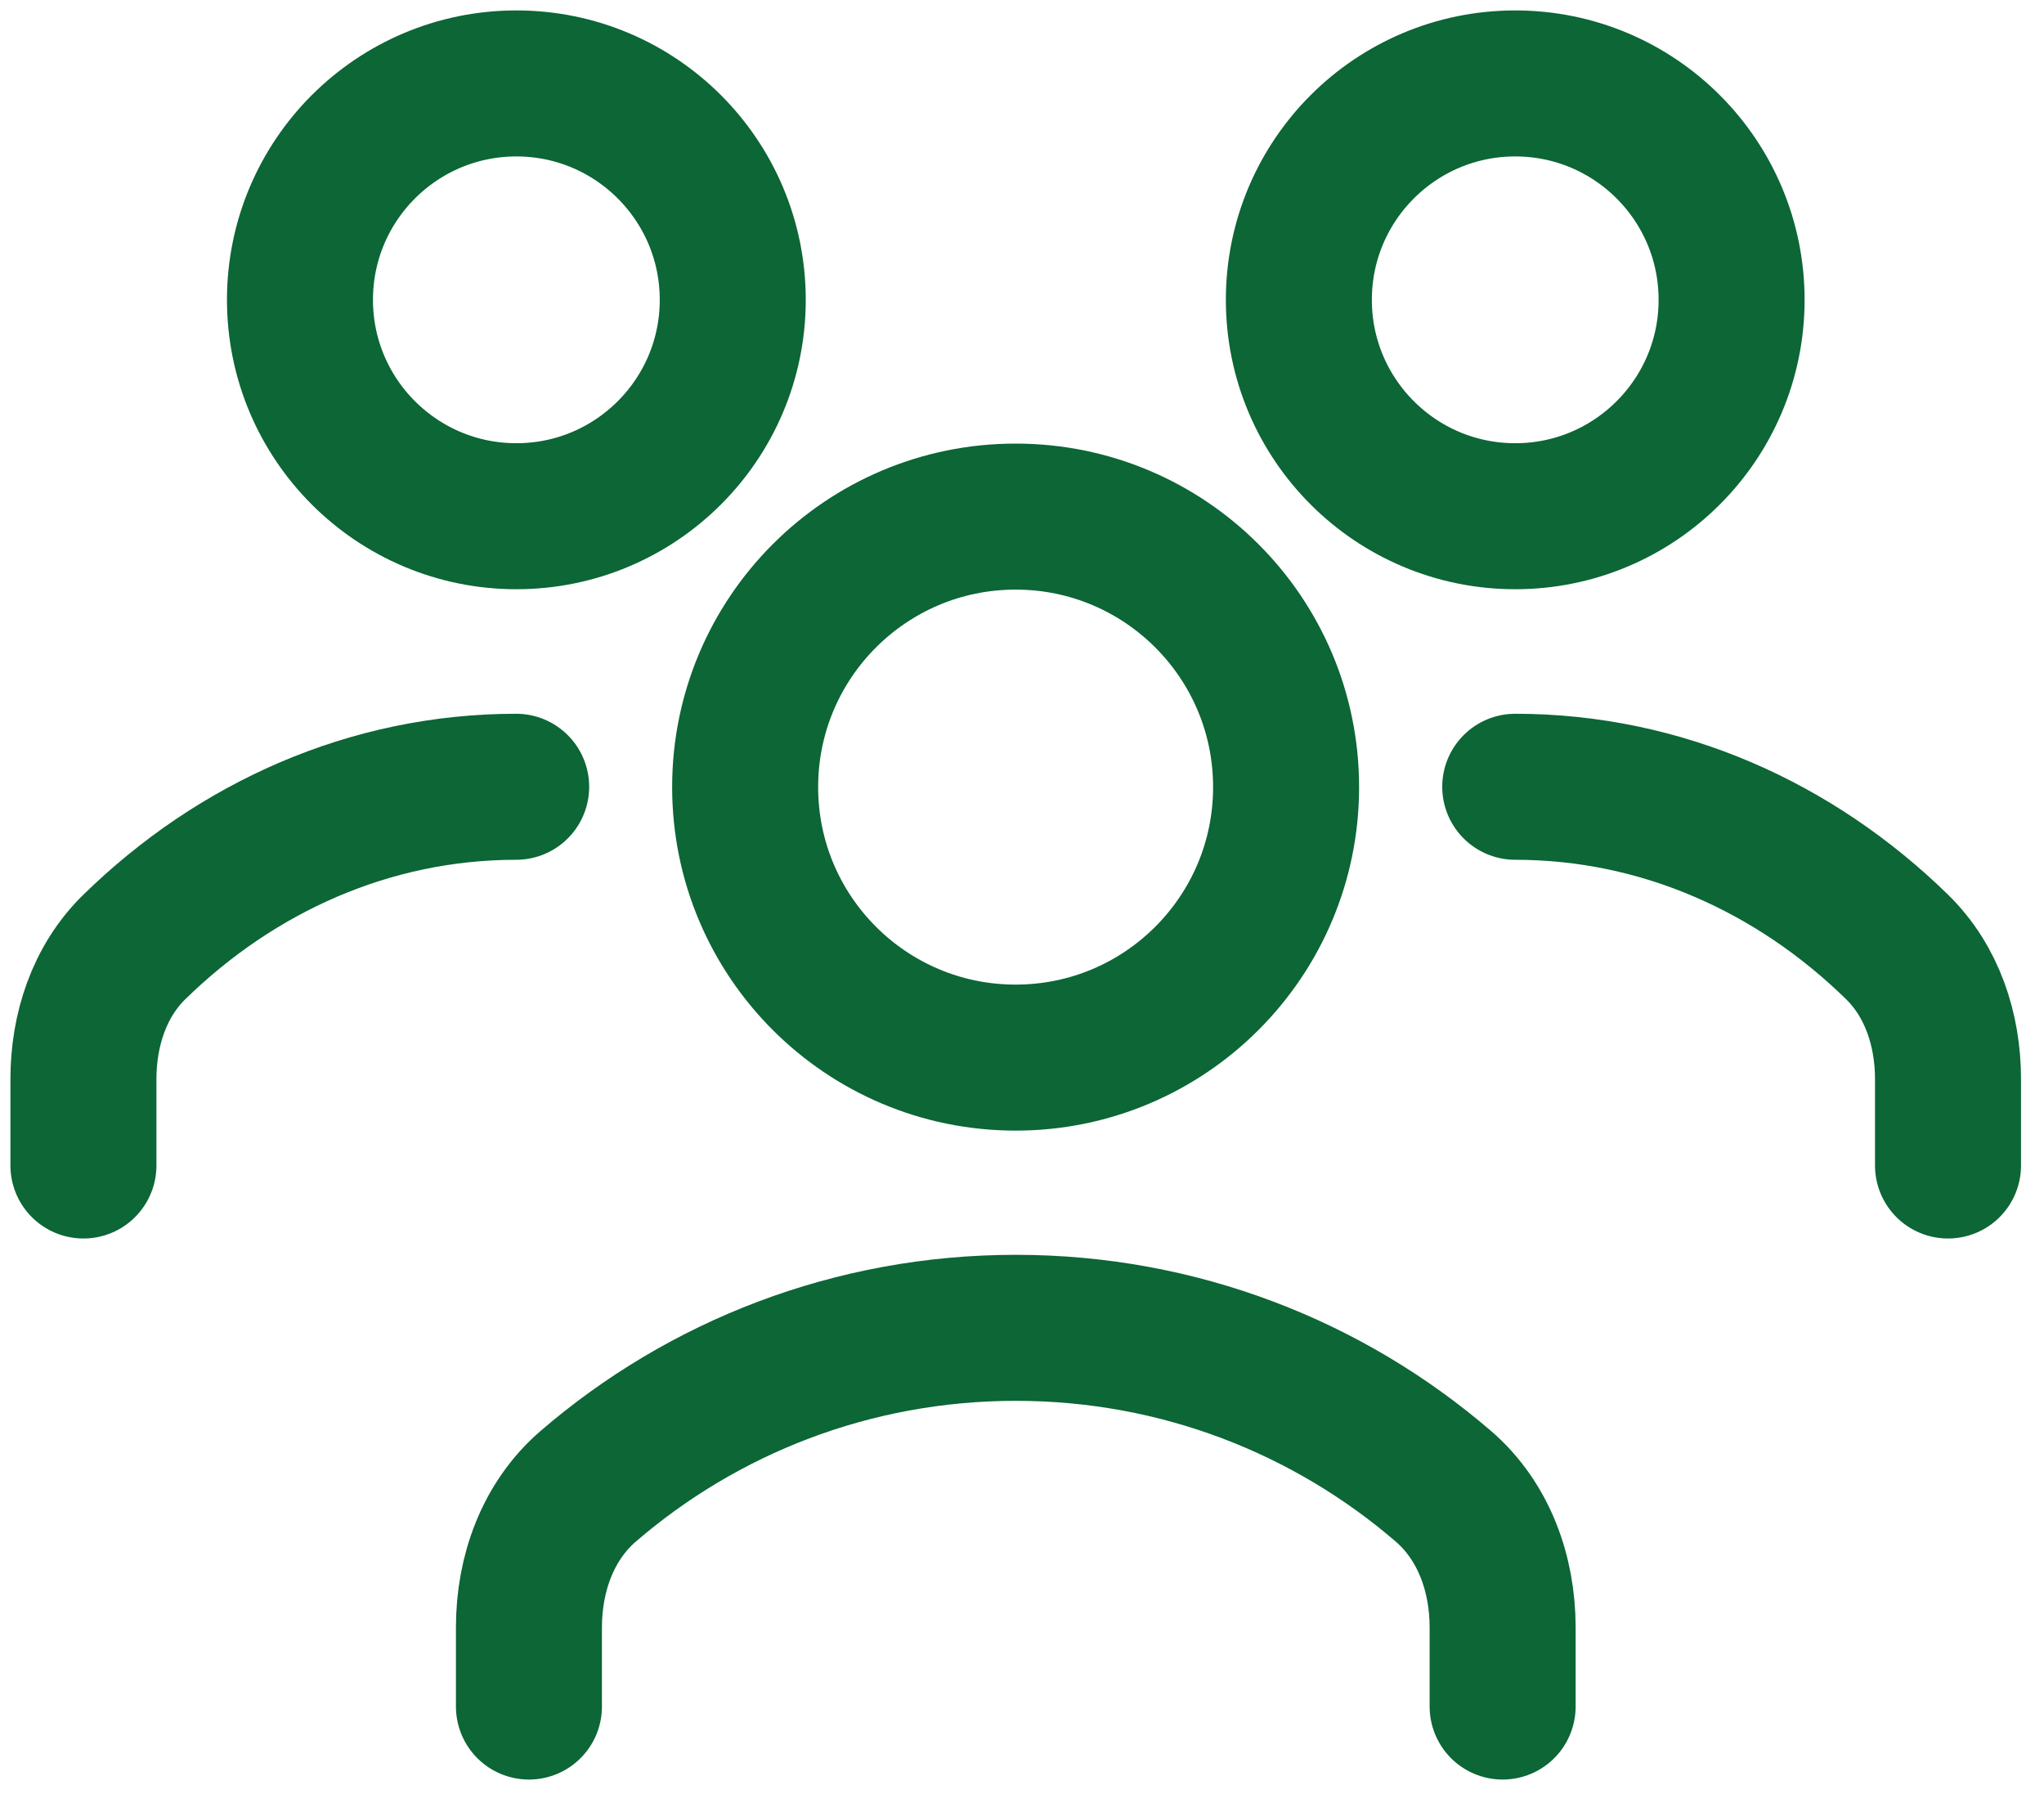<svg width="49" height="43" viewBox="0 0 49 43" fill="none" xmlns="http://www.w3.org/2000/svg">
<path d="M36.022 40.906V39.007C36.022 37.725 35.571 36.46 34.599 35.624C31.853 33.259 28.27 31.828 24.351 31.828C20.432 31.828 16.849 33.259 14.103 35.624C13.131 36.46 12.68 37.725 12.68 39.007V40.906" stroke="#0C6635" stroke-width="3.5" stroke-linecap="round" stroke-linejoin="round"/>
<path d="M24.347 25.351C27.928 25.351 30.831 22.448 30.831 18.867C30.831 15.286 27.928 12.383 24.347 12.383C20.766 12.383 17.863 15.286 17.863 18.867C17.863 22.448 20.766 25.351 24.347 25.351Z" stroke="#0C6635" stroke-width="3.5"/>
<path d="M36.324 18.859C39.829 18.859 43.031 20.307 45.477 22.698C46.32 23.521 46.699 24.689 46.699 25.867V27.937" stroke="#0C6635" stroke-width="3.5" stroke-linecap="round" stroke-linejoin="round"/>
<path d="M36.324 12.374C39.189 12.374 41.511 10.052 41.511 7.187C41.511 4.322 39.189 2 36.324 2C33.459 2 31.137 4.322 31.137 7.187C31.137 10.052 33.459 12.374 36.324 12.374Z" stroke="#0C6635" stroke-width="3.5"/>
<path d="M12.374 18.859C8.87 18.859 5.668 20.307 3.221 22.698C2.378 23.521 2 24.689 2 25.867V27.937" stroke="#0C6635" stroke-width="3.5" stroke-linecap="round" stroke-linejoin="round"/>
<path d="M12.379 12.374C15.243 12.374 17.566 10.052 17.566 7.187C17.566 4.322 15.243 2 12.379 2C9.514 2 7.191 4.322 7.191 7.187C7.191 10.052 9.514 12.374 12.379 12.374Z" stroke="#0C6635" stroke-width="3.5"/>
</svg>
